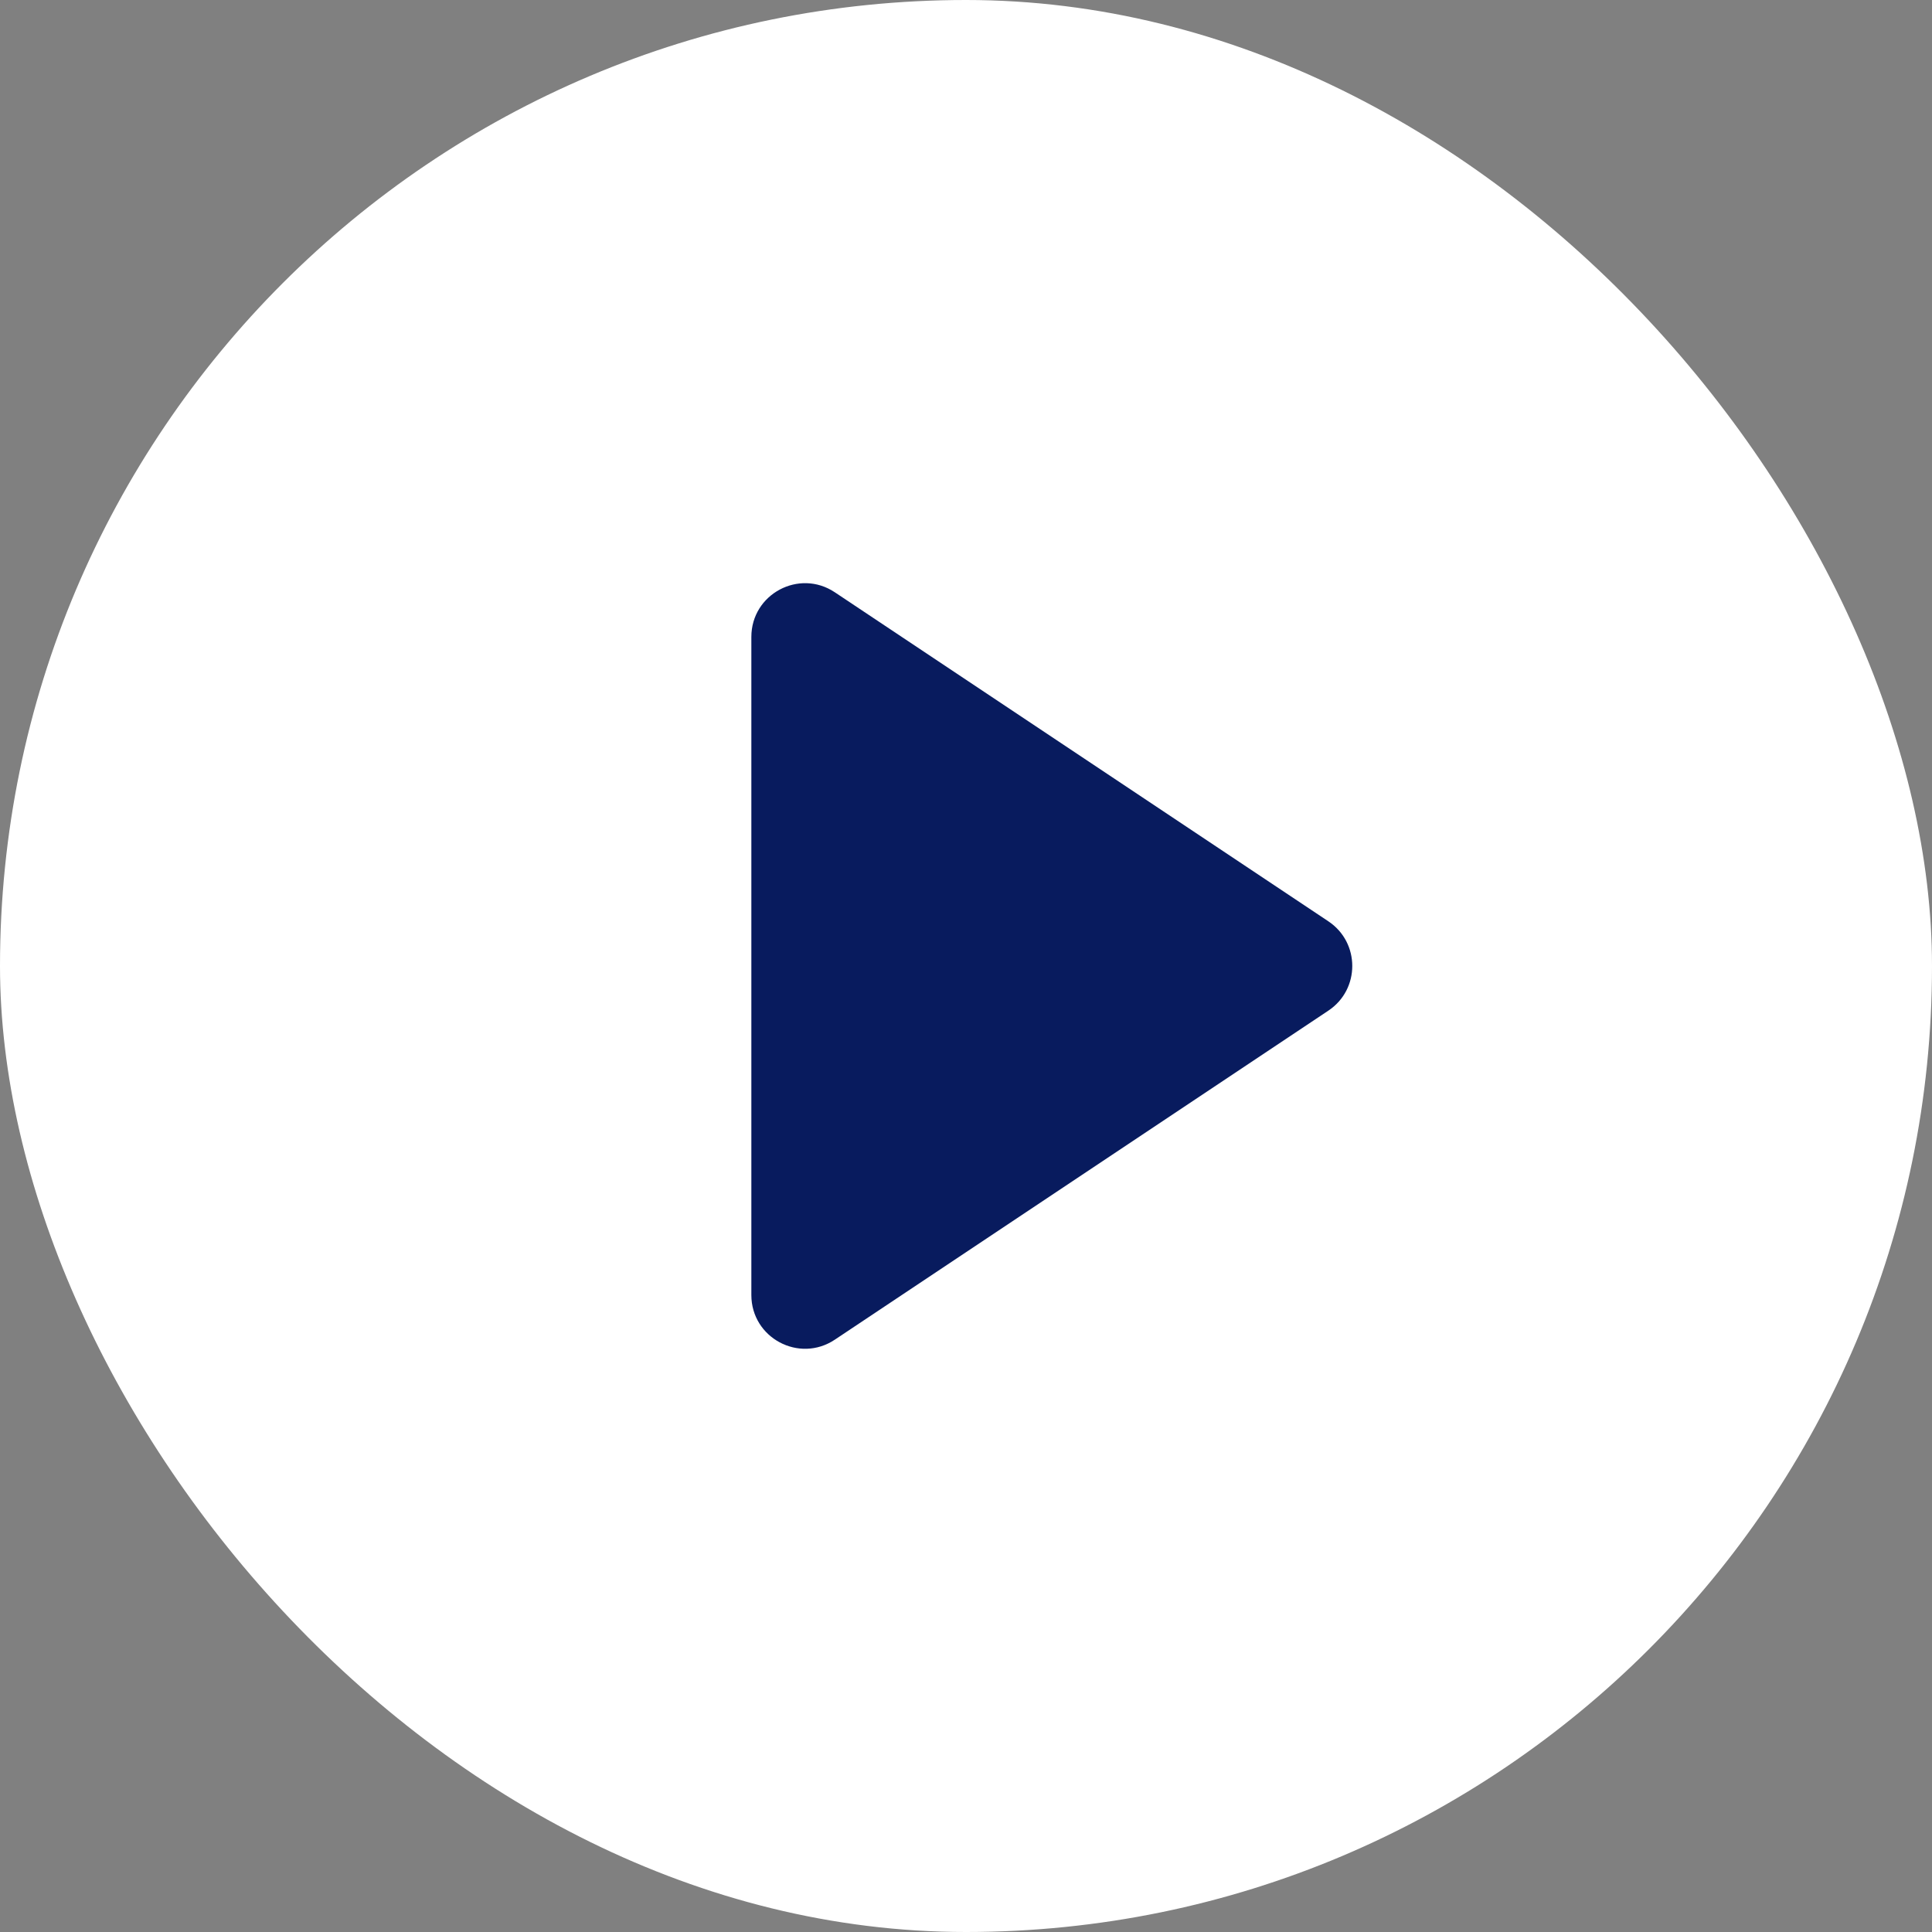 <svg width="90" height="90" viewBox="0 0 90 90" fill="none" xmlns="http://www.w3.org/2000/svg">
<rect x="0" y="0" width="90" height="90" fill="#808080" stroke="none"/>
<g id="play_arrow_filled">
<rect width="90" height="90" rx="45" fill="white"/>
<path id="icon" d="M38.888 62.408C37.226 63.515 35.001 62.325 35.001 60.328V29.67C35.001 27.674 37.226 26.483 38.888 27.59L61.881 42.919C63.365 43.908 63.365 46.09 61.881 47.079L38.888 62.408Z" fill="#081B5E"/>
</g>
</svg>
